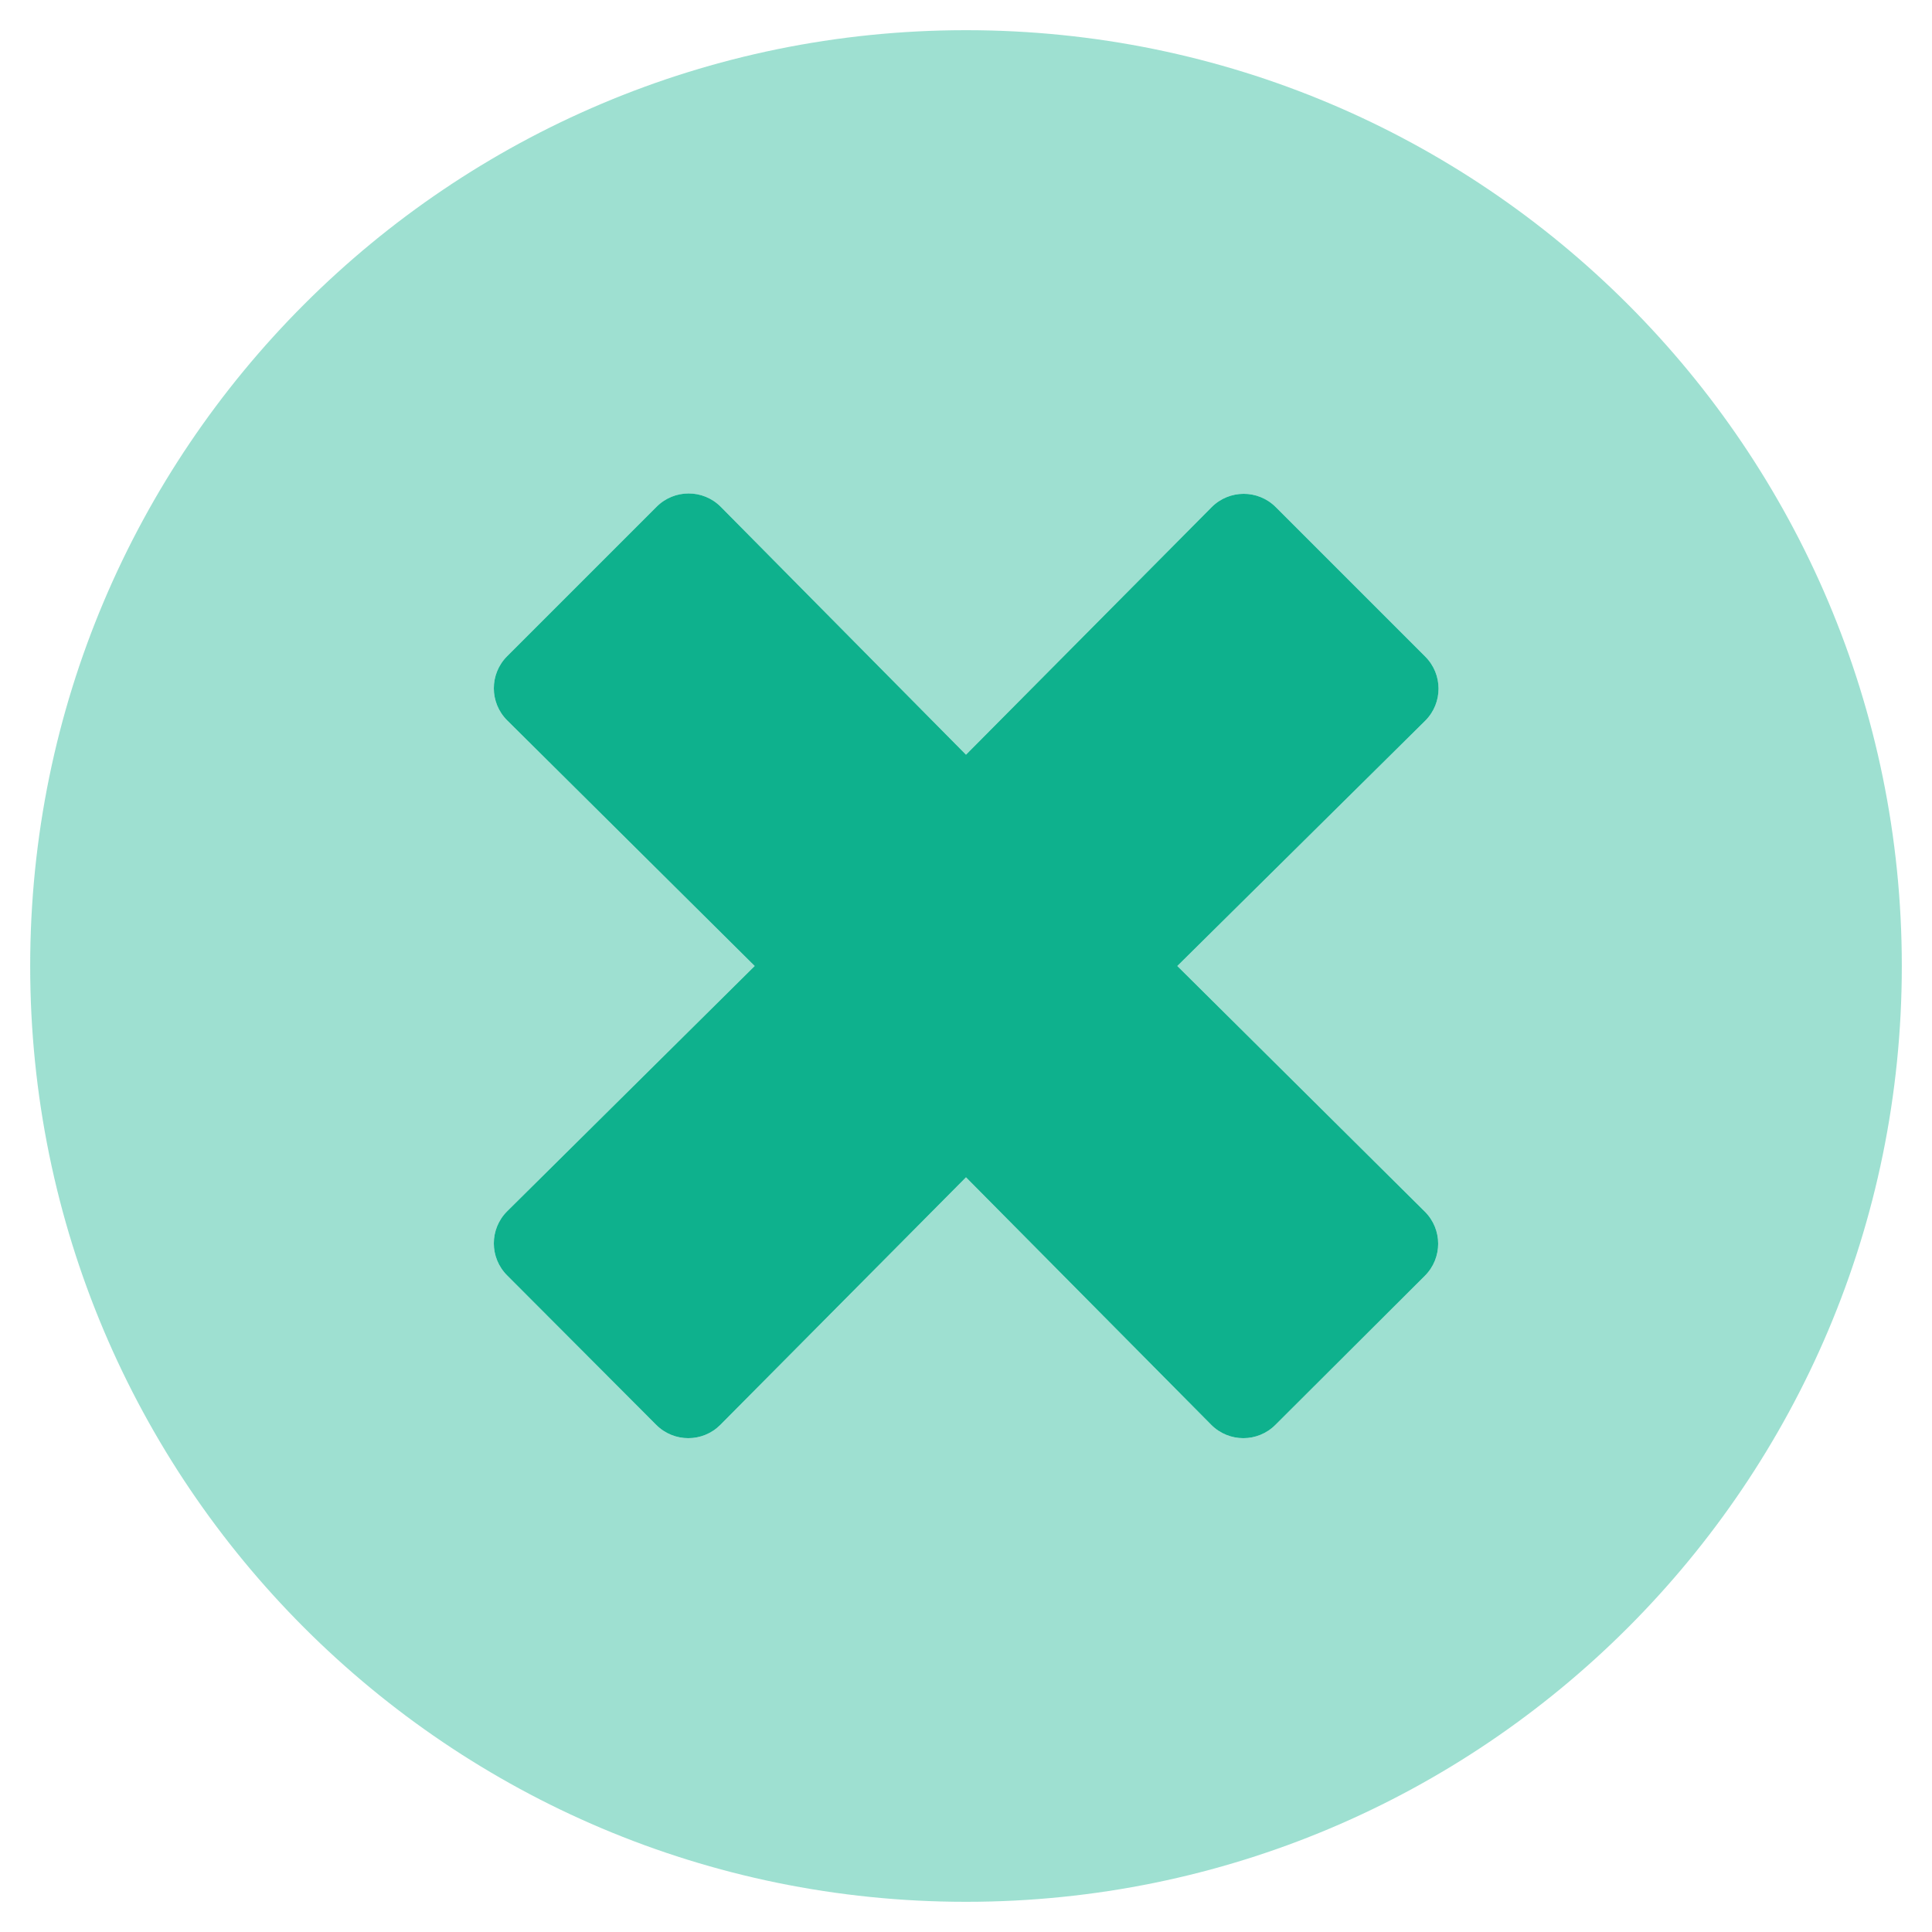 <svg width="512" height="512" xmlns="http://www.w3.org/2000/svg" xmlns:xlink="http://www.w3.org/1999/xlink" xml:space="preserve" overflow="hidden"><defs><clipPath id="clip0"><rect x="384" y="104" width="512" height="512"/></clipPath></defs><g clip-path="url(#clip0)" transform="translate(-384 -104)"><path d="M640 112C503 112 392 223 392 360 392 497 503 608 640 608 777 608 888 497 888 360 888 223 777 112 640 112ZM761.6 425.1C766.294 429.778 766.308 437.376 761.629 442.071 761.62 442.08 761.61 442.09 761.6 442.1L722 481.6C717.322 486.294 709.724 486.308 705.029 481.629 705.02 481.62 705.01 481.61 705 481.6L640 416 574.9 481.6C570.222 486.294 562.624 486.308 557.929 481.629 557.92 481.62 557.91 481.61 557.9 481.6L518.4 442C513.706 437.322 513.692 429.724 518.371 425.029 518.38 425.02 518.39 425.01 518.4 425L584 360 518.4 294.9C513.706 290.222 513.692 282.624 518.371 277.929 518.38 277.92 518.39 277.91 518.4 277.9L558 238.3C562.678 233.606 570.276 233.592 574.971 238.271 574.98 238.28 574.99 238.29 575 238.3L640 304 705.1 238.4C709.778 233.706 717.376 233.692 722.071 238.371 722.08 238.38 722.09 238.39 722.1 238.4L761.7 278C766.394 282.678 766.408 290.276 761.729 294.971 761.72 294.98 761.71 294.99 761.7 295L696 360Z" fill="#0EB18D" fill-rule="nonzero" fill-opacity="0.4"/><path d="M761.6 425.1C766.294 429.778 766.308 437.376 761.629 442.071 761.62 442.08 761.61 442.09 761.6 442.1L722 481.6C717.322 486.294 709.724 486.308 705.029 481.629 705.02 481.62 705.01 481.61 705 481.6L640 416 574.9 481.6C570.222 486.294 562.624 486.308 557.929 481.629 557.92 481.62 557.91 481.61 557.9 481.6L518.4 442C513.706 437.322 513.692 429.724 518.371 425.029 518.38 425.02 518.39 425.01 518.4 425L584 360 518.4 294.9C513.706 290.222 513.692 282.624 518.371 277.929 518.38 277.92 518.39 277.91 518.4 277.9L558 238.3C562.678 233.606 570.276 233.592 574.971 238.271 574.98 238.28 574.99 238.29 575 238.3L640 304 705.1 238.4C709.778 233.706 717.376 233.692 722.071 238.371 722.08 238.38 722.09 238.39 722.1 238.4L761.7 278C766.394 282.678 766.408 290.276 761.729 294.971 761.72 294.98 761.71 294.99 761.7 295L696 360Z" fill="#0EB18D" fill-rule="nonzero" fill-opacity="1"/></g></svg>